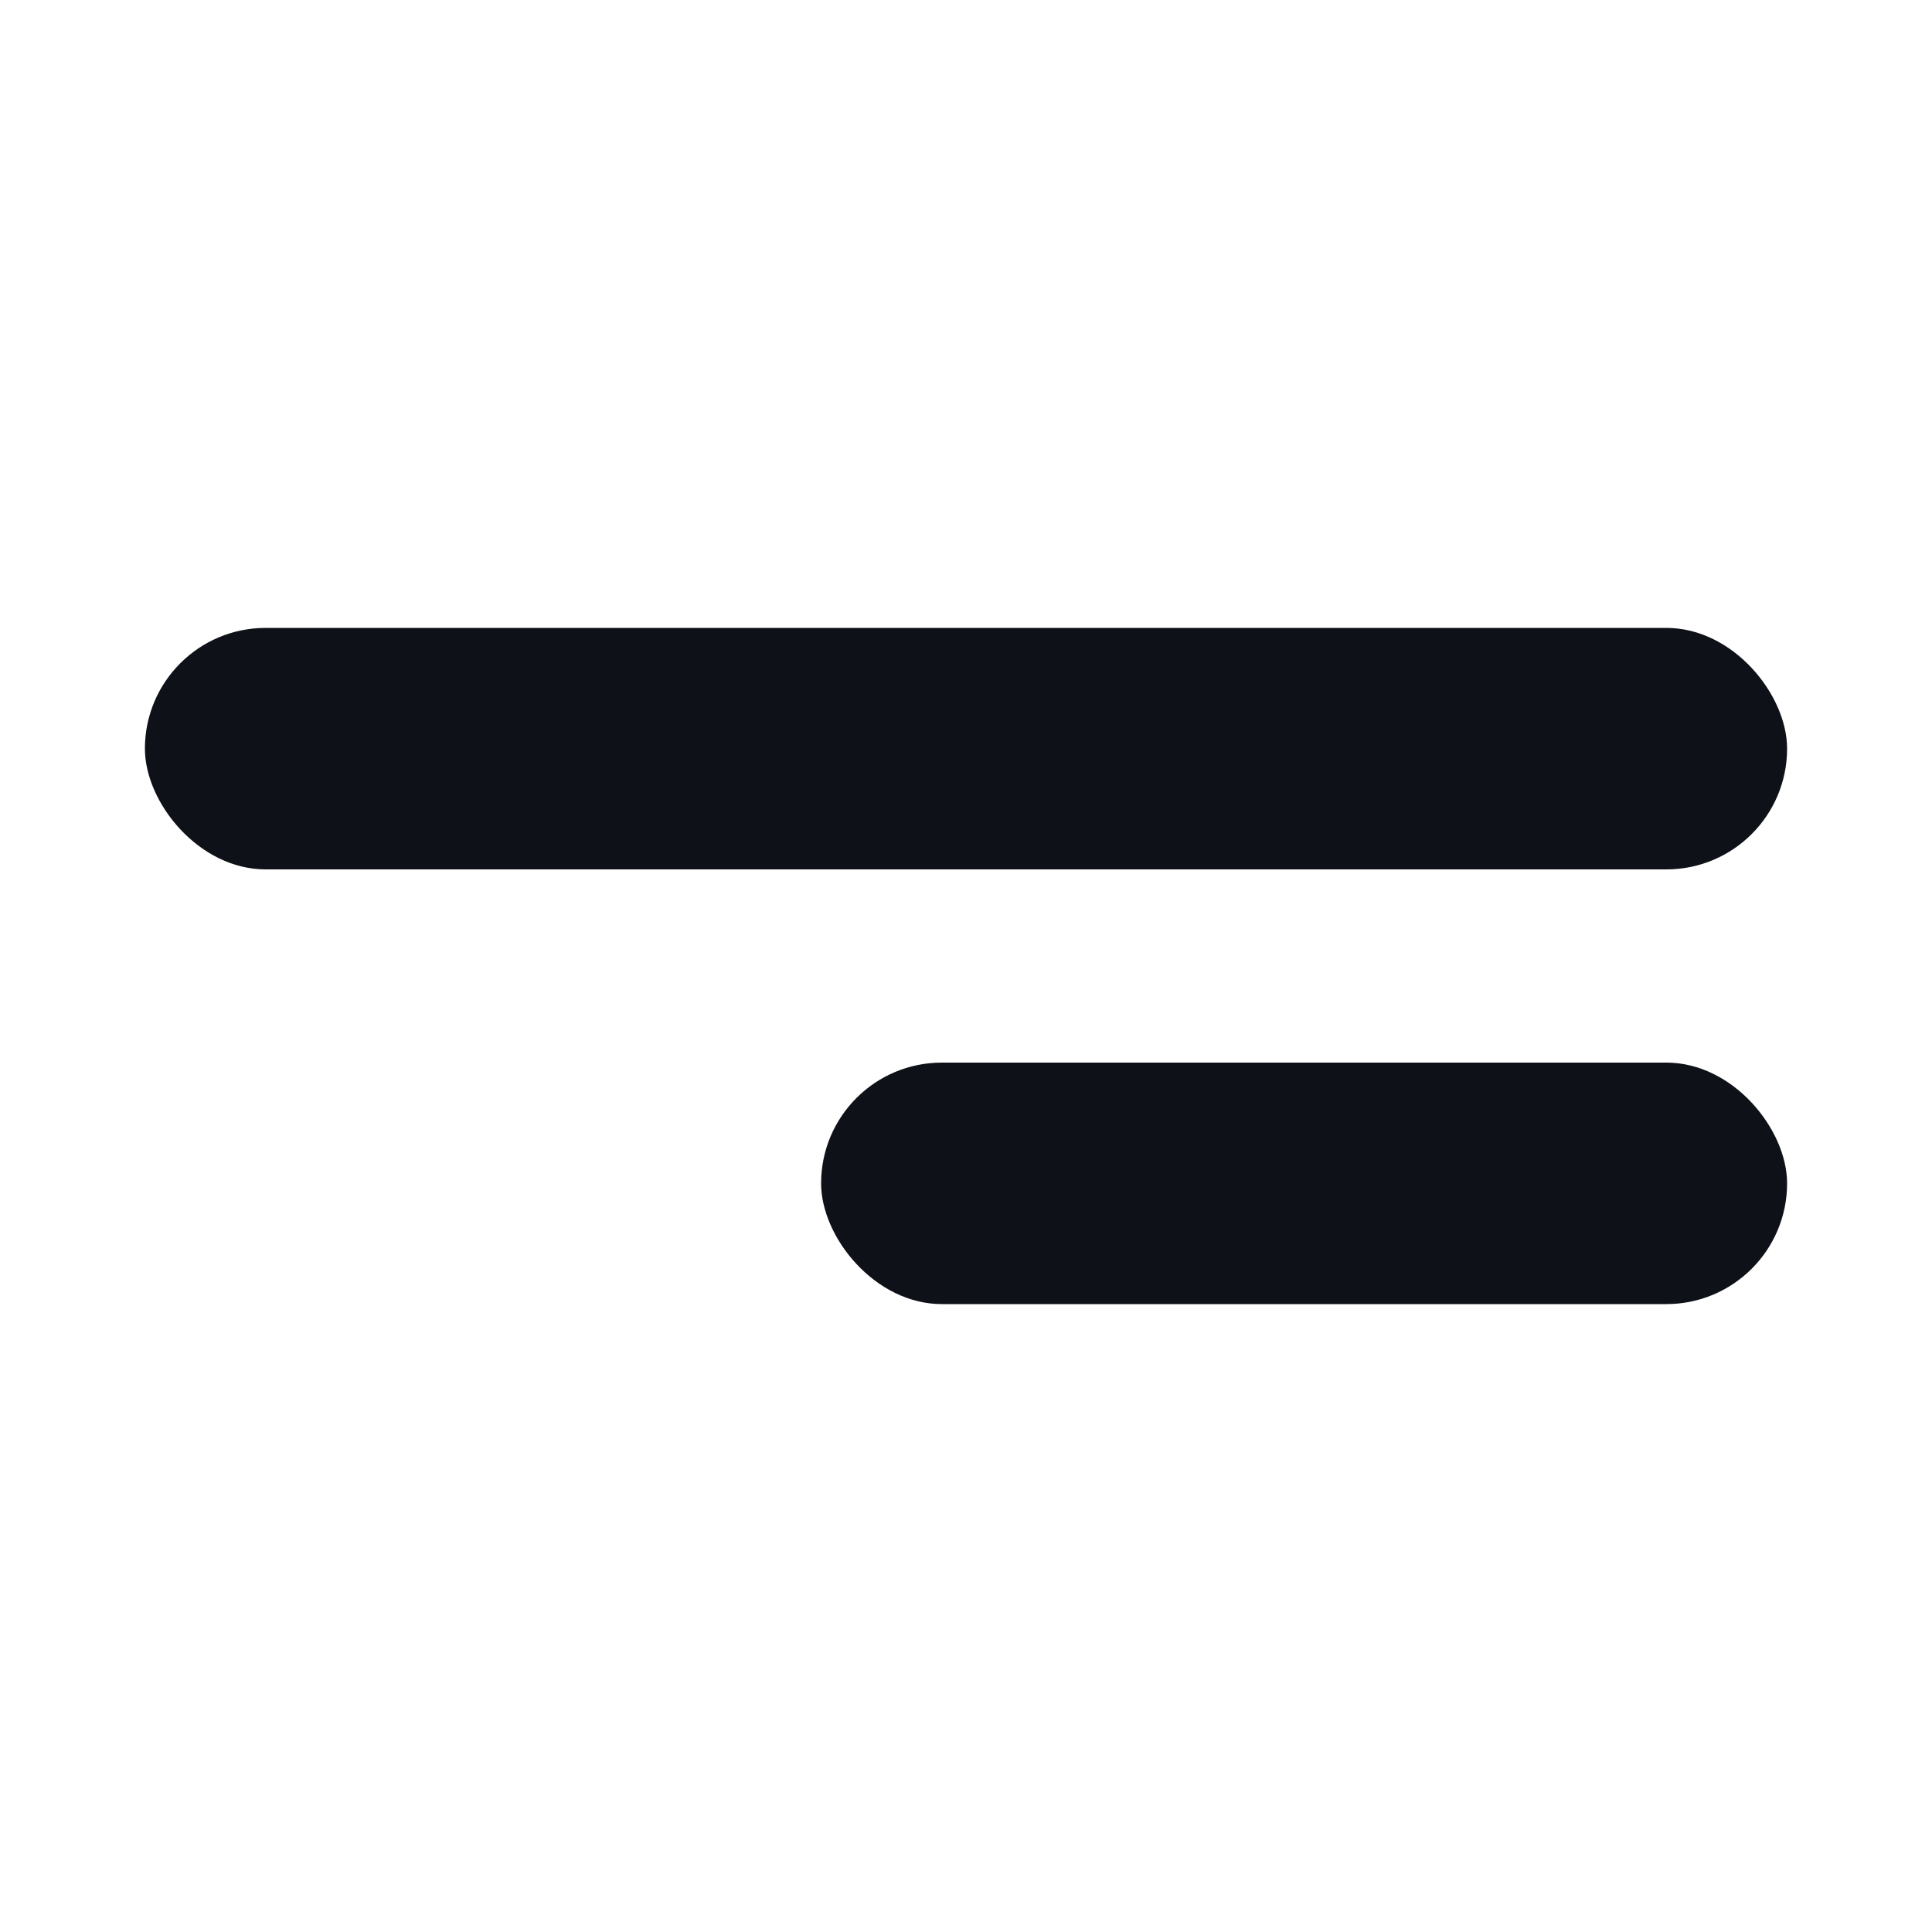 <?xml version="1.0" encoding="UTF-8"?> <svg xmlns="http://www.w3.org/2000/svg" width="40" height="40" viewBox="0 0 40 40" fill="none"><rect x="3" y="13" width="34" height="5" rx="2.5" fill="#0E1117"></rect><rect x="17" y="22" width="20" height="5" rx="2.5" fill="#0E1117"></rect></svg> 